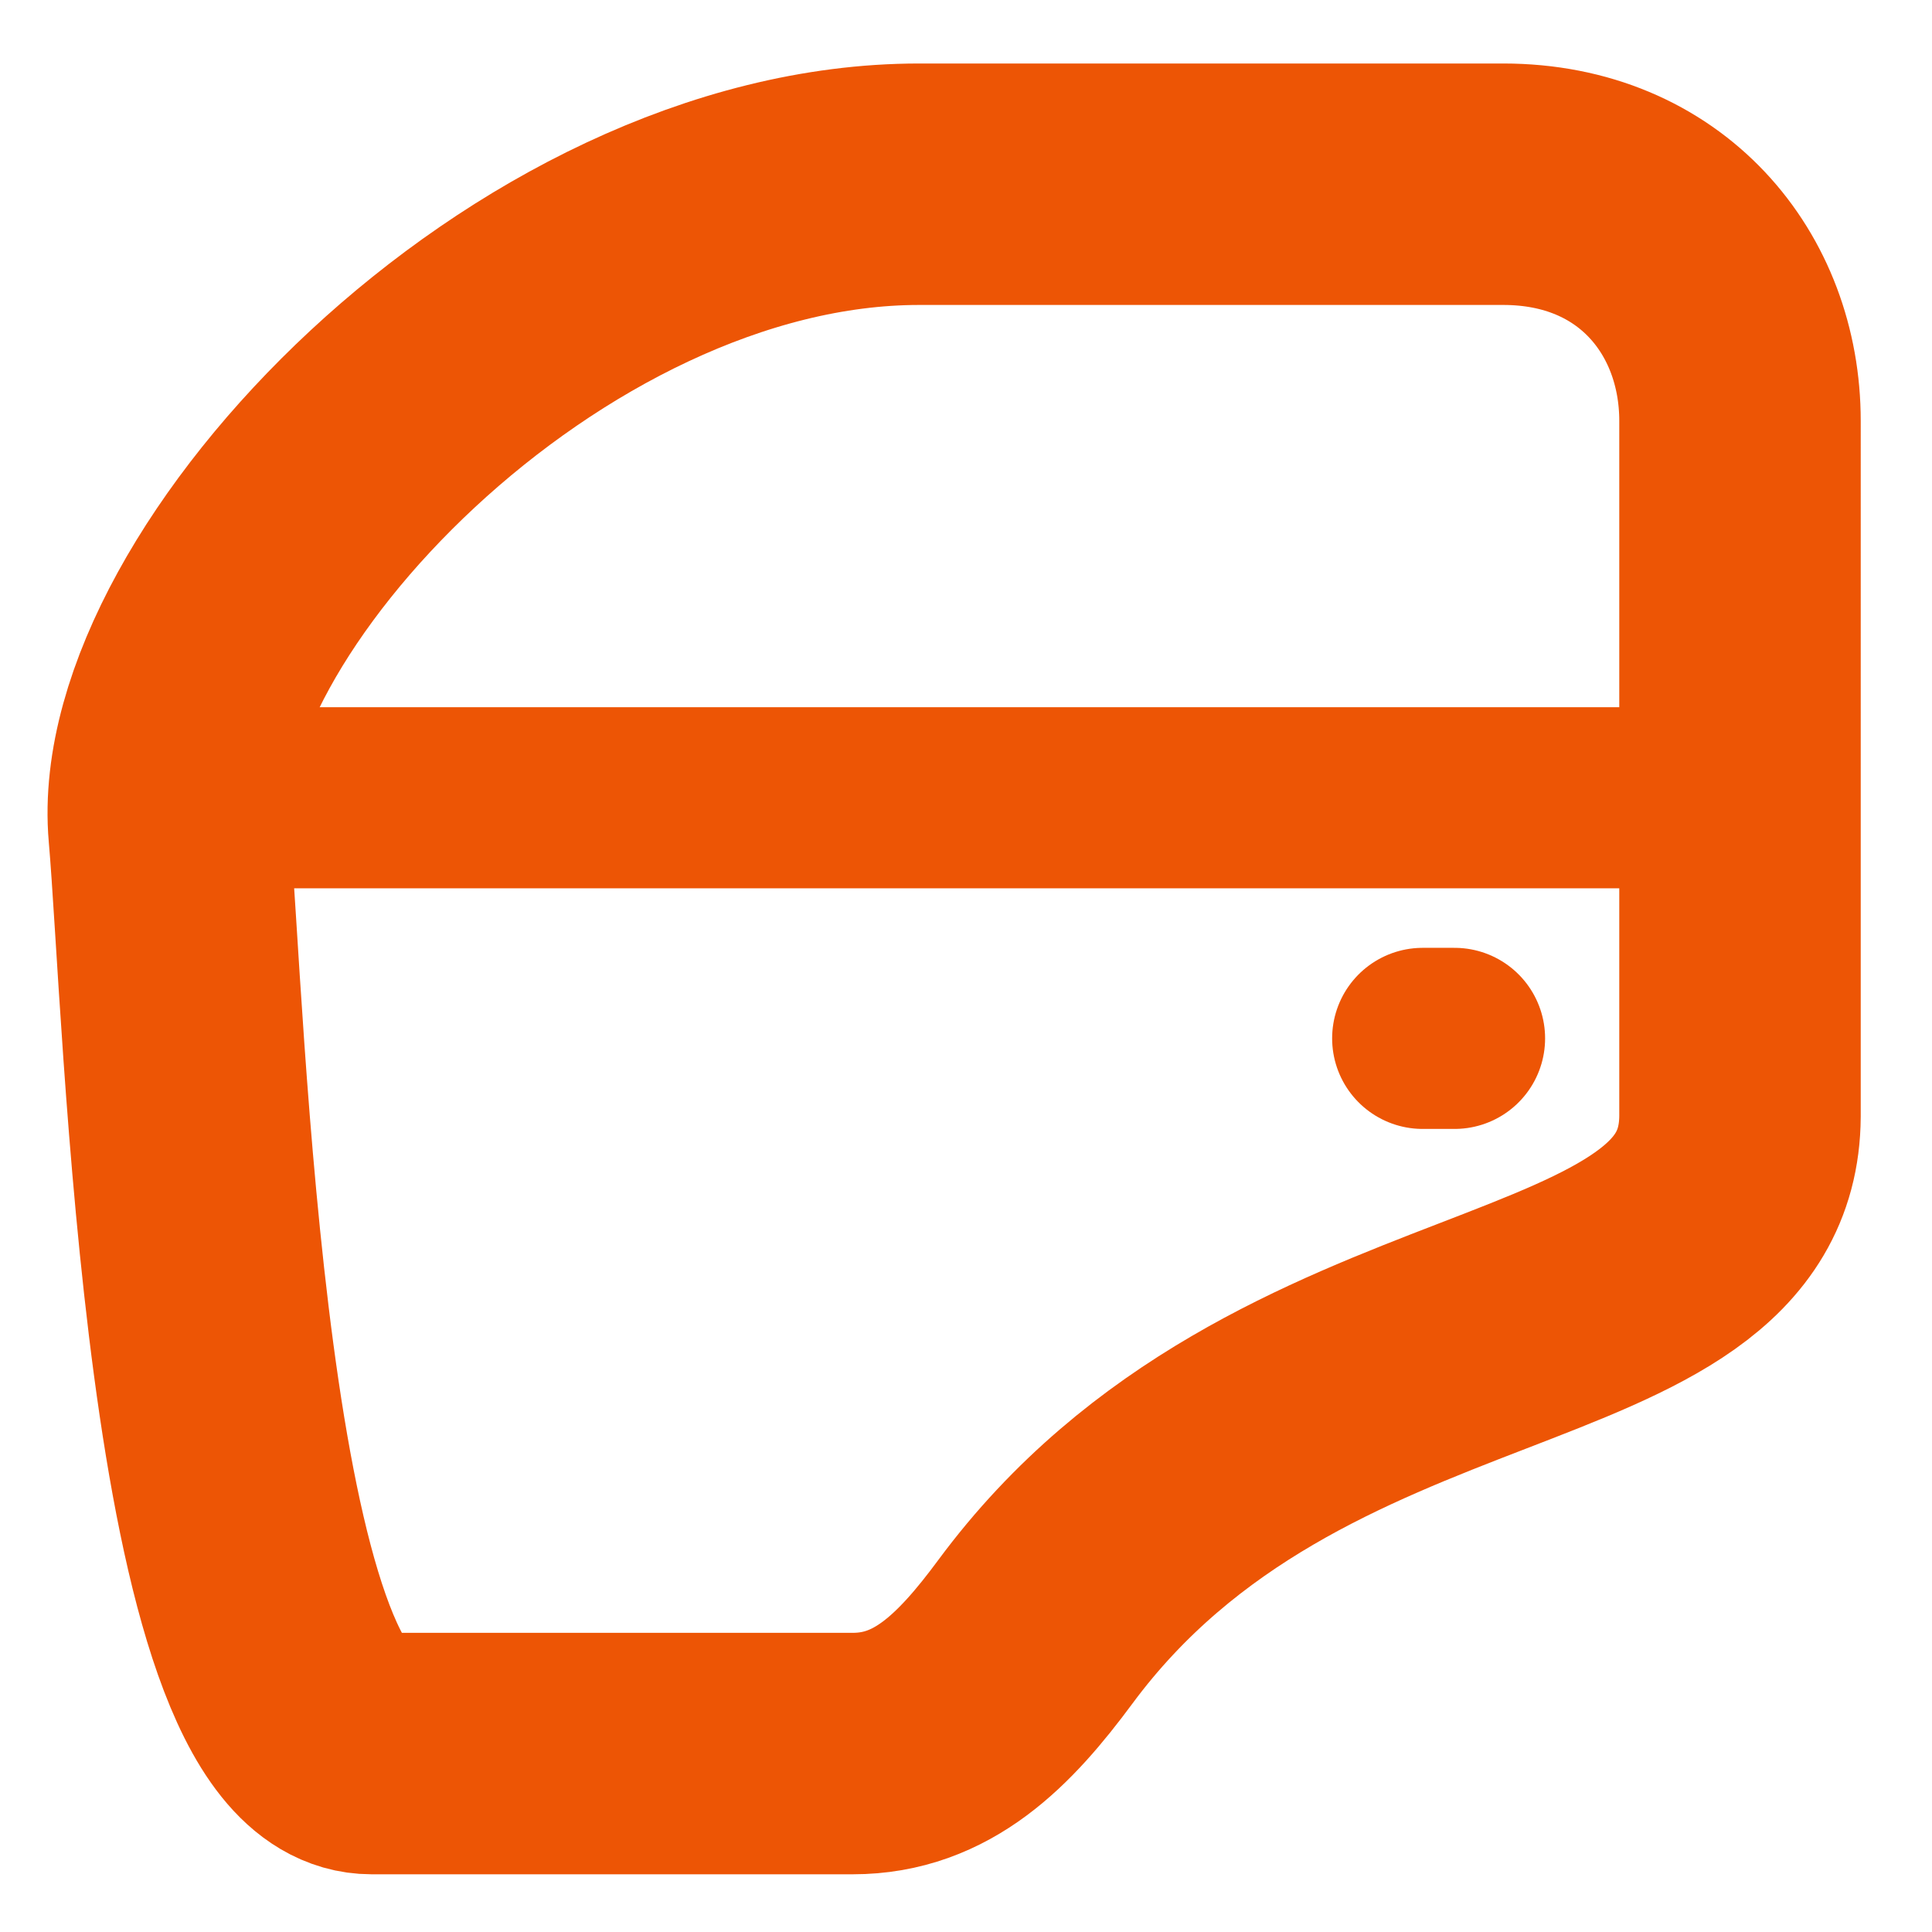 <?xml version="1.0" encoding="UTF-8" standalone="no"?>
<svg
   xmlns:dc="http://purl.org/dc/elements/1.1/"
   xmlns:cc="http://creativecommons.org/ns#"
   xmlns:rdf="http://www.w3.org/1999/02/22-rdf-syntax-ns#"
   xmlns:svg="http://www.w3.org/2000/svg"
   xmlns="http://www.w3.org/2000/svg"
   xmlns:sodipodi="http://sodipodi.sourceforge.net/DTD/sodipodi-0.dtd"
   xmlns:inkscape="http://www.inkscape.org/namespaces/inkscape"
   version="1.1"
   id="svg2"
   xml:space="preserve"
   width="21.333"
   height="21.333"
   viewBox="0 0 21.333 21.333"
   sodipodi:docname="door.eps"><defs
     id="defs6" /><sodipodi:namedview
     pagecolor="#ffffff"
     bordercolor="#666666"
     borderopacity="1"
     objecttolerance="10"
     gridtolerance="10"
     guidetolerance="10"
     inkscape:pageopacity="0"
     inkscape:pageshadow="2"
     inkscape:window-width="640"
     inkscape:window-height="480"
     id="namedview4" /><g
     id="g10"
     inkscape:groupmode="layer"
     inkscape:label="ink_ext_XXXXXX"
     transform="matrix(1.333,0,0,-1.333,0,21.333)"><g
       id="g12"
       transform="scale(0.1)"><path
         d="m 76.133,144.777 h 48.39 c 12.227,0 19.61,-9.031 19.61,-19.609 V 67.559 C 144.008,47.52 106.801,53.305 85.766,24.871 81.527,19.137 77.207,14.781 70.637,14.781 H 30.781 c -13.805,0 -15.48,61.527 -16.777,76.371 -1.715,19.668 30.406,53.625 62.129,53.625 z"
         style="fill:none;stroke:#ed5505;stroke-width:20.001;stroke-linecap:butt;stroke-linejoin:miter;stroke-miterlimit:22.926;stroke-dasharray:none;stroke-opacity:1"
         id="path14" /><path
         d="M 144.133,93.953 H 15.125"
         style="fill:none;stroke:#ed5505;stroke-width:15.001;stroke-linecap:round;stroke-linejoin:round;stroke-miterlimit:22.926;stroke-dasharray:none;stroke-opacity:1"
         id="path16" /><path
         d="m 120.488,74.023 h -2.64"
         style="fill:none;stroke:#ed5505;stroke-width:15.001;stroke-linecap:round;stroke-linejoin:round;stroke-miterlimit:22.926;stroke-dasharray:none;stroke-opacity:1"
         id="path18" /></g></g></svg>
